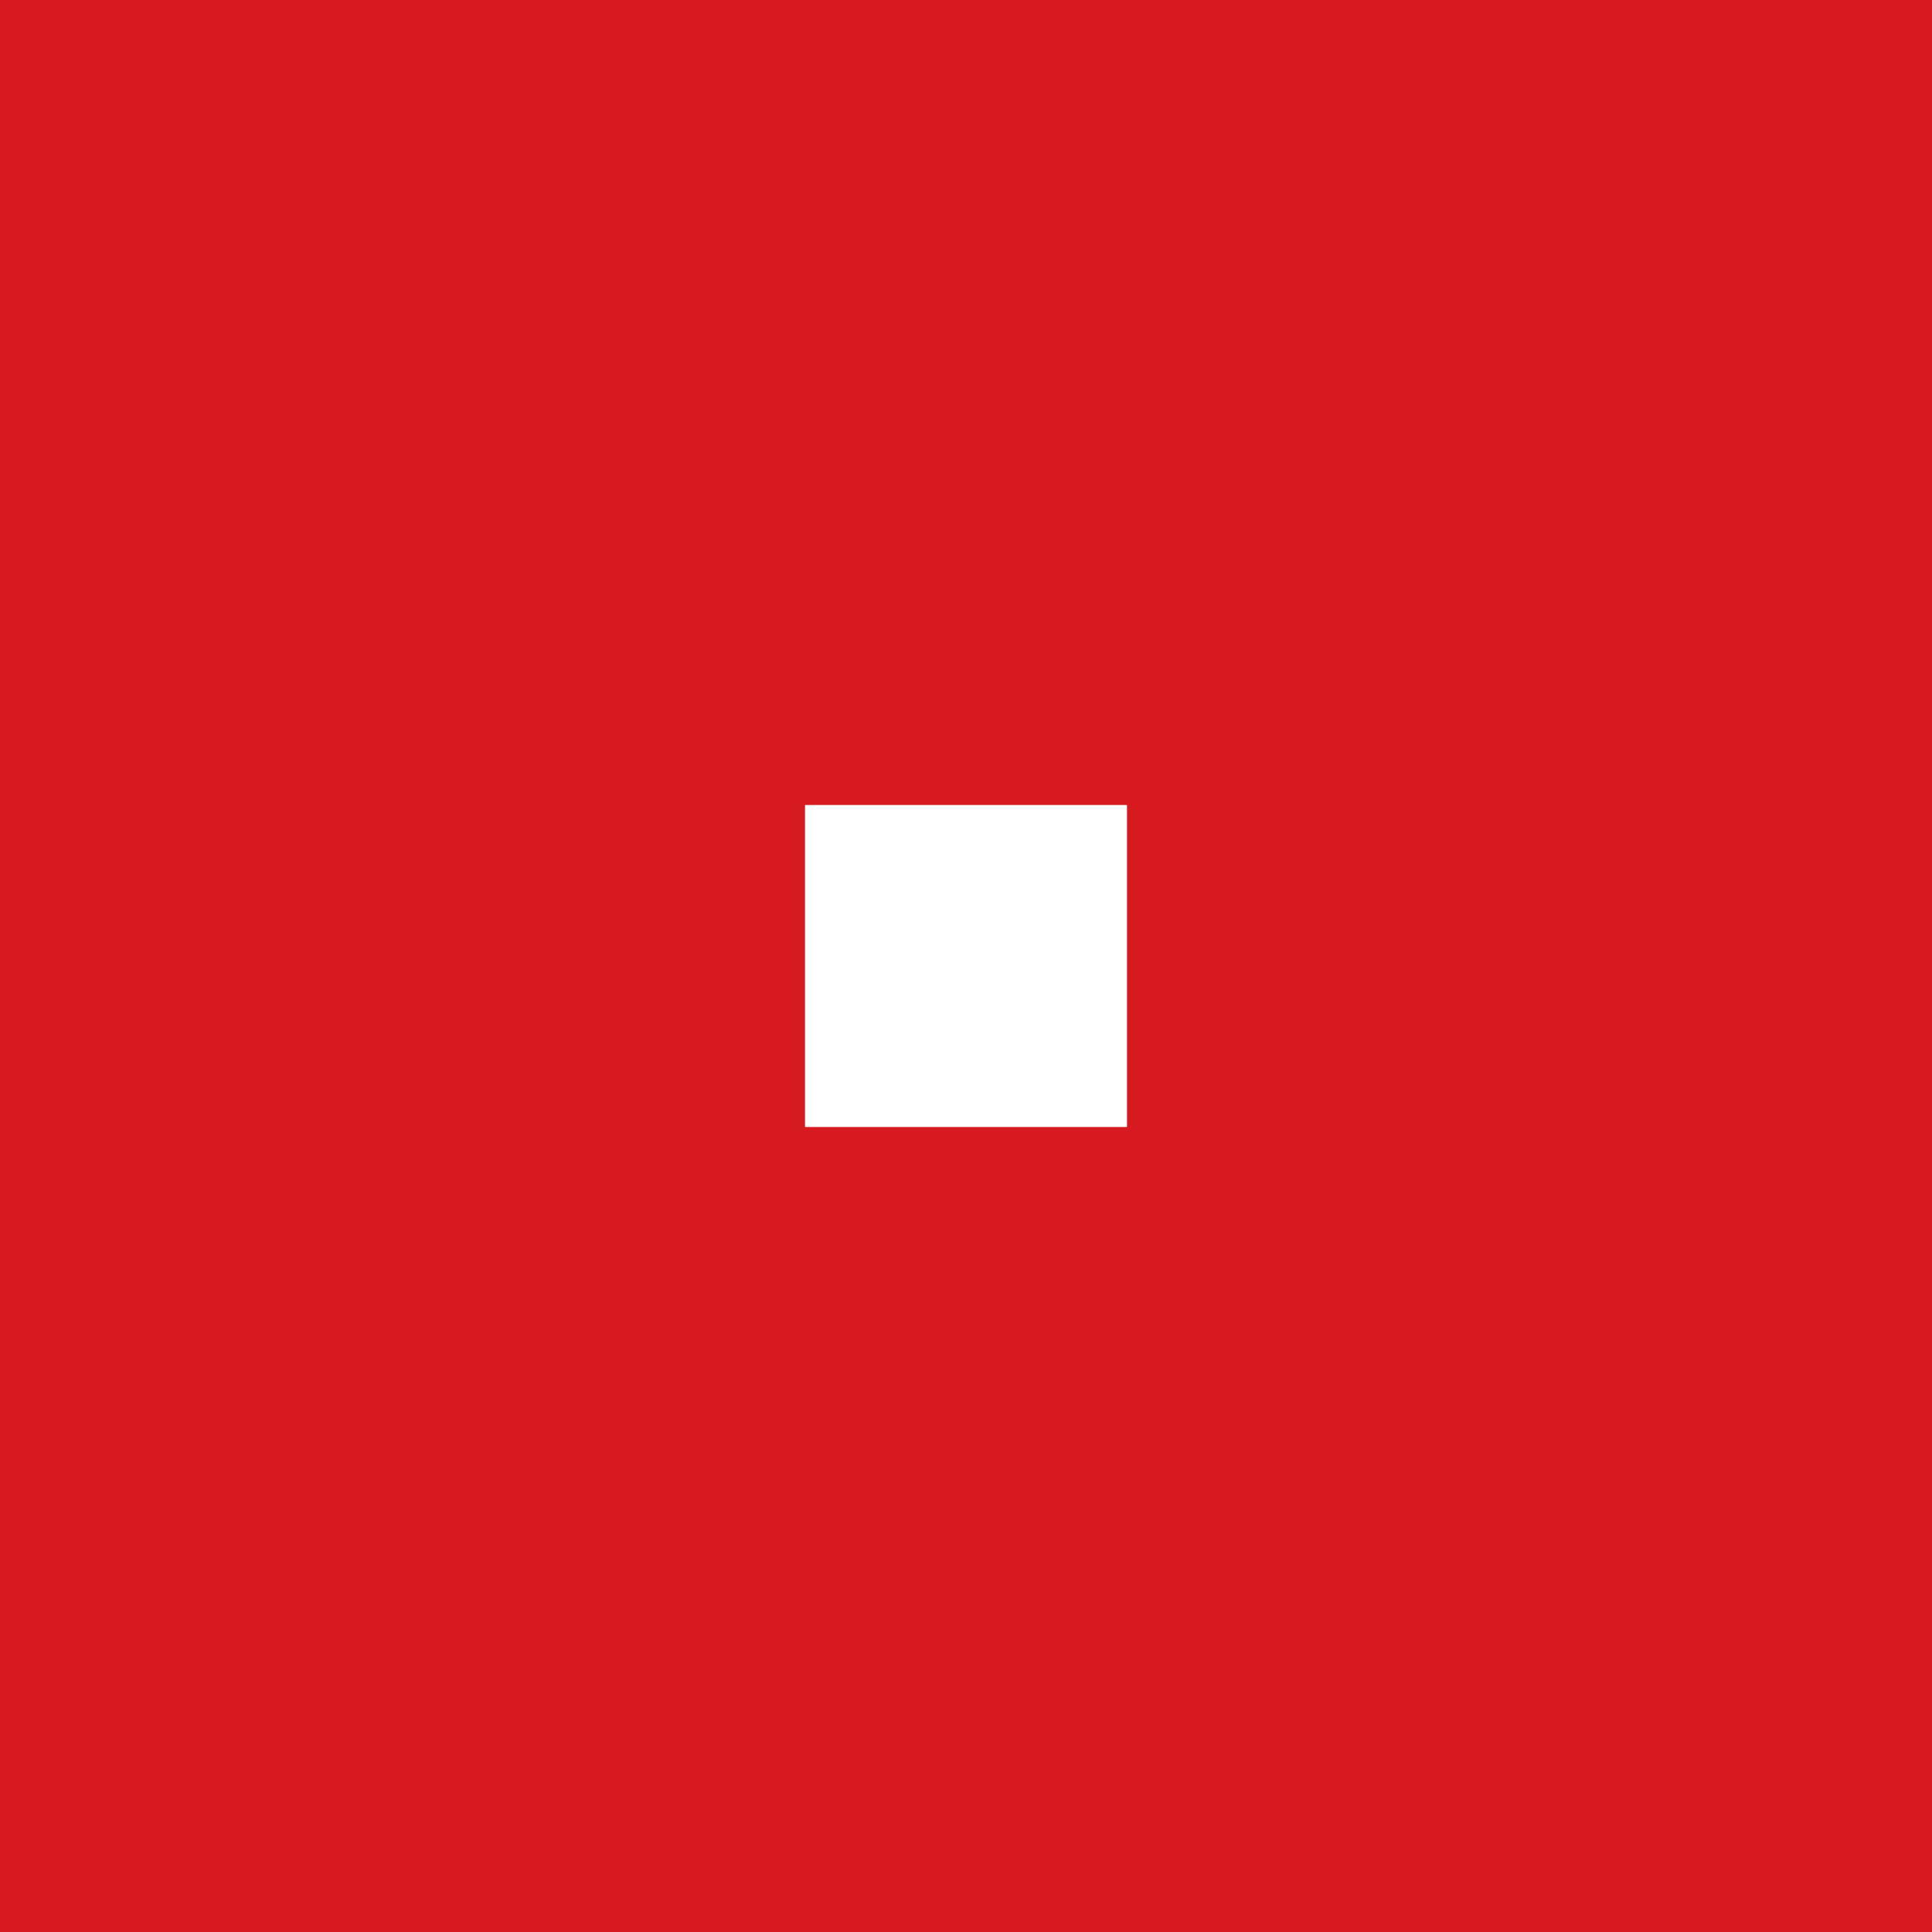 <svg xmlns="http://www.w3.org/2000/svg" width="60" height="60" viewBox="0 0 60 60">
    <g fill="none" fill-rule="evenodd">
        <path fill="#D71920" d="M0 0H60V60H0z"/>
        <g>
            <path d="M0 0H10V10H0zM20 0H30V10H20zM10 0H20V10H10zM0 10H10V20H0zM20 10H30V20H20z" transform="translate(15 15)"/>
            <path fill="#FFF" d="M10 10H20V20H10z" transform="translate(15 15)"/>
            <path d="M0 20H10V30H0zM20 20H30V30H20zM10 20H20V30H10z" transform="translate(15 15)"/>
        </g>
    </g>
</svg>
